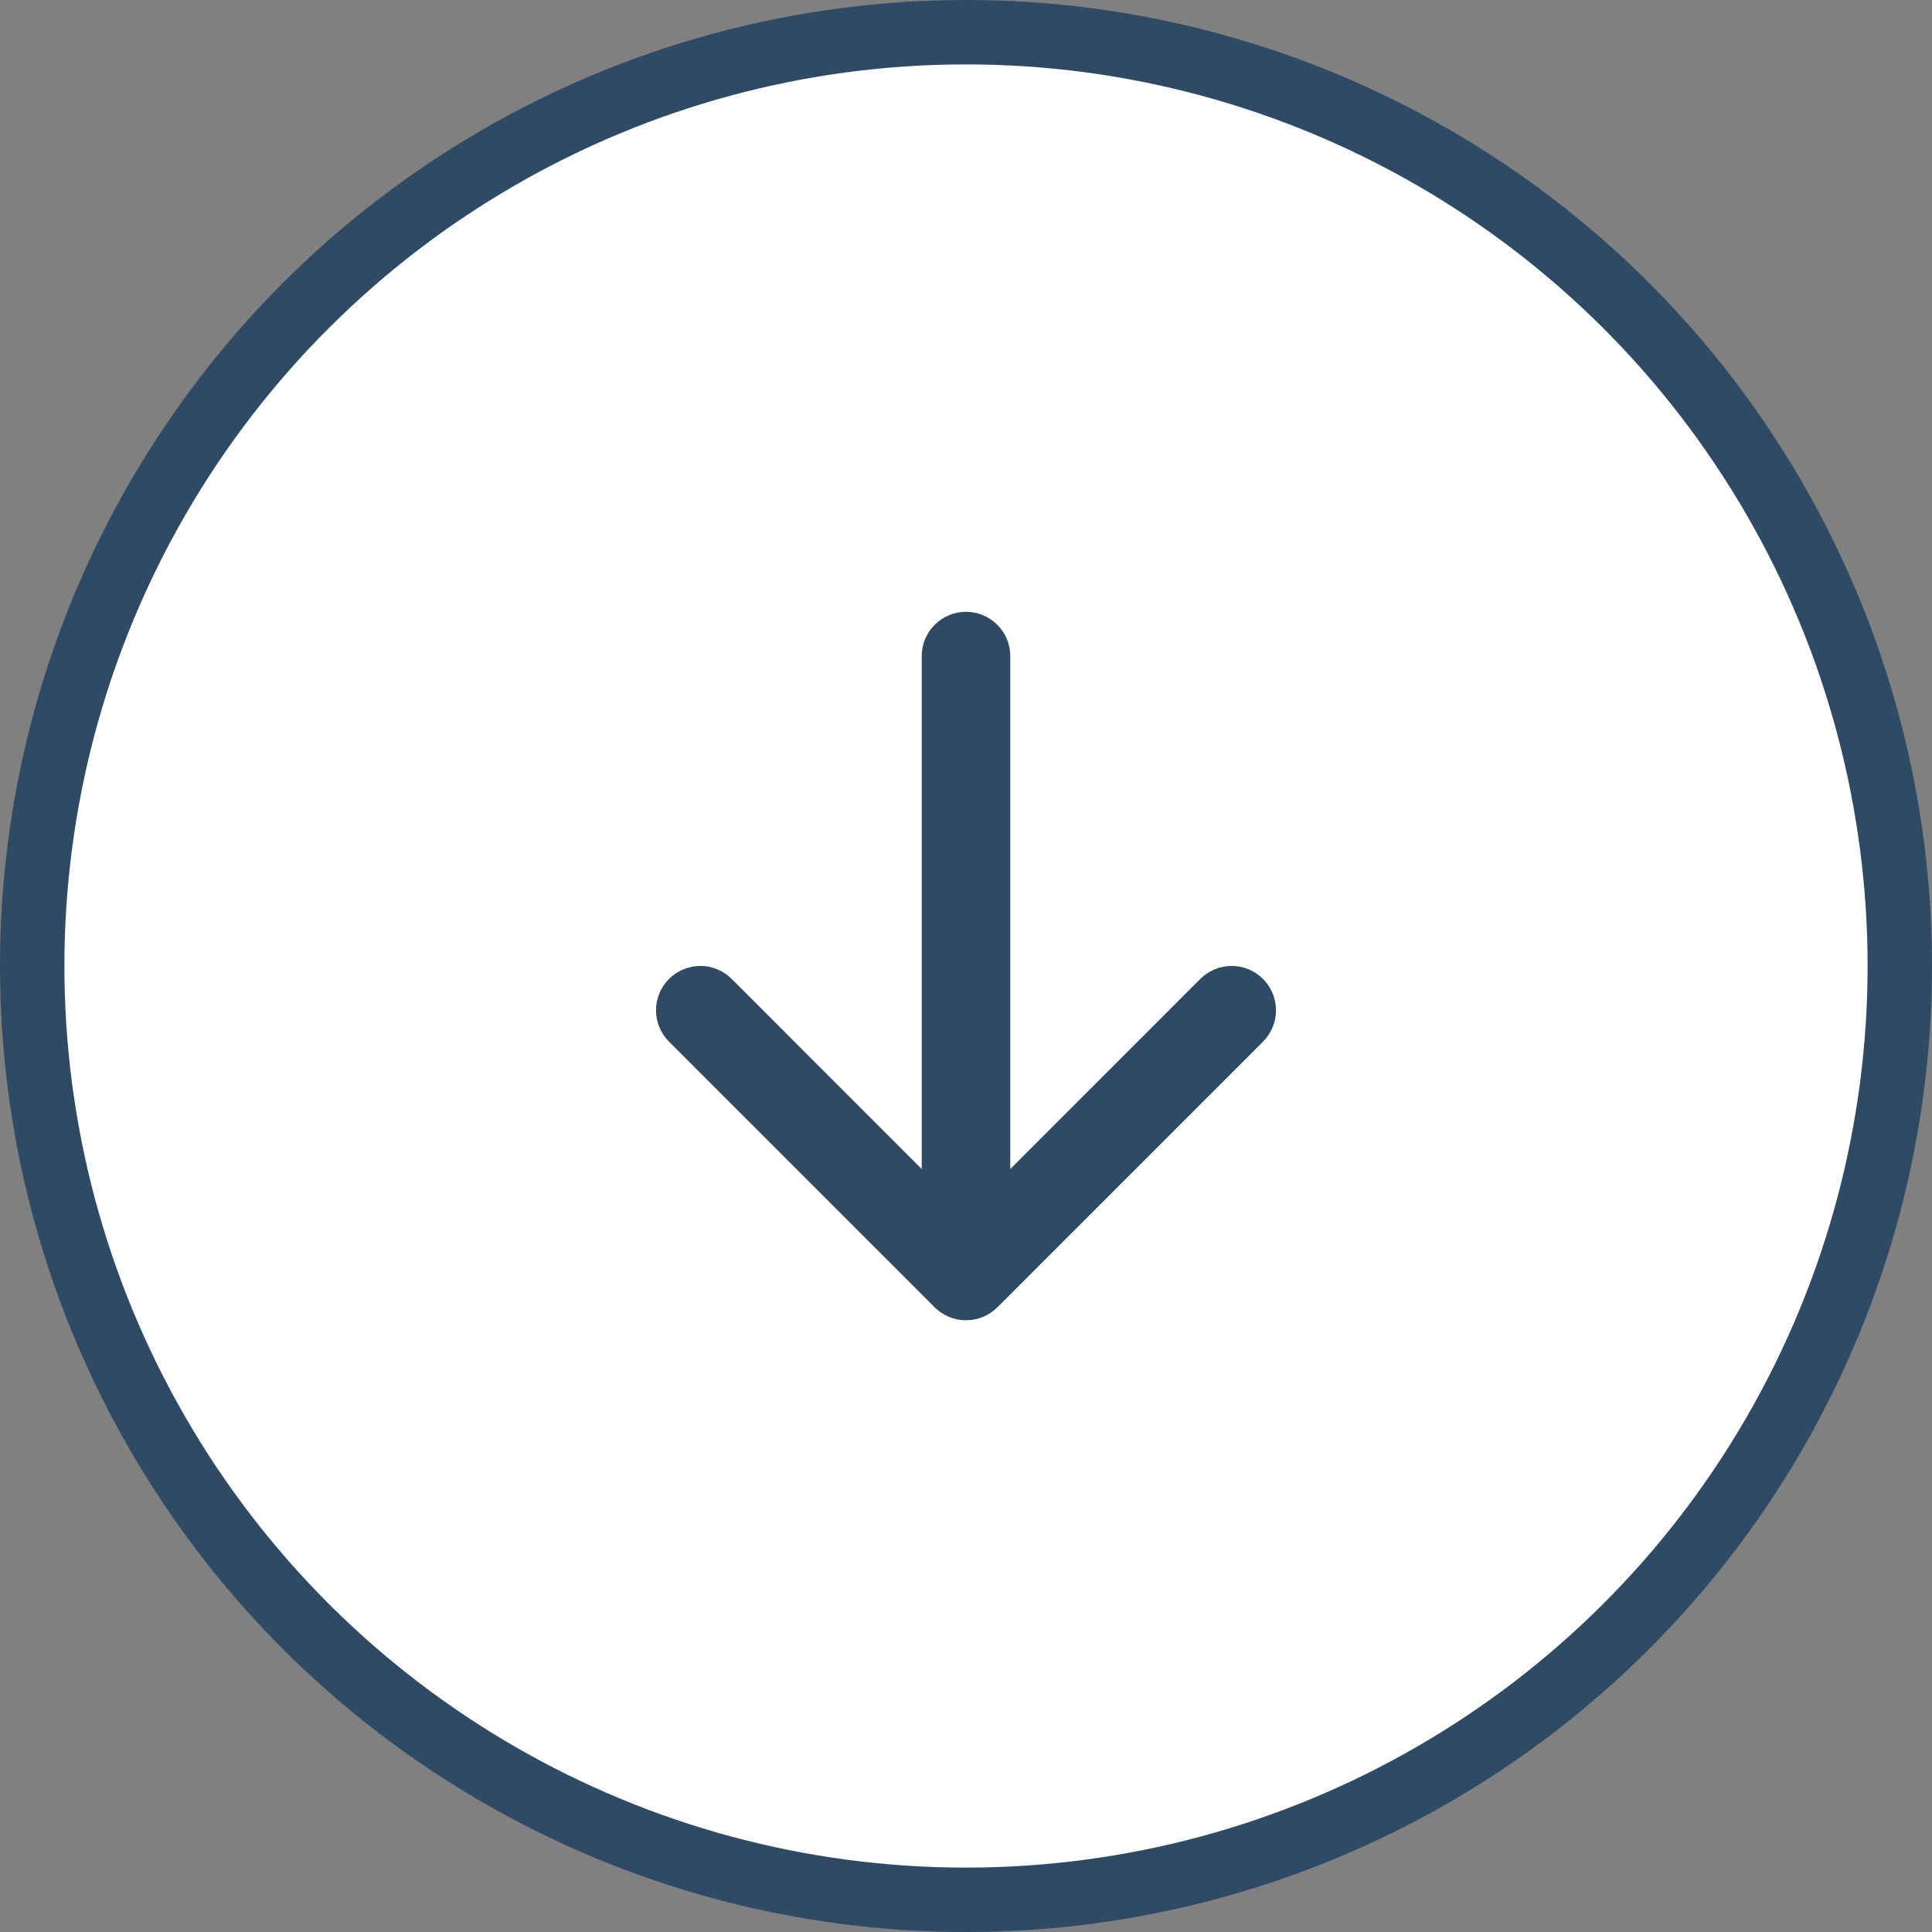 <svg width="60" height="60" viewBox="0 0 60 60" fill="none" xmlns="http://www.w3.org/2000/svg">
<rect x="0" y="0" width="60" height="60" fill="#808080" stroke="none"/>
<circle cx="30" cy="30" r="29" transform="rotate(90 30 30)" fill="white" stroke="#2F4A64" stroke-width="2"/>
<path fill-rule="evenodd" clip-rule="evenodd" d="M39.224 30.402C39.352 30.529 39.453 30.681 39.522 30.848C39.592 31.015 39.627 31.194 39.627 31.375C39.627 31.556 39.592 31.735 39.522 31.902C39.453 32.069 39.352 32.221 39.224 32.349L30.974 40.599C30.846 40.727 30.694 40.828 30.527 40.898C30.36 40.967 30.181 41.002 30 41.002C29.819 41.002 29.64 40.967 29.473 40.898C29.306 40.828 29.154 40.727 29.026 40.599L20.776 32.349C20.518 32.09 20.373 31.74 20.373 31.375C20.373 31.01 20.518 30.66 20.776 30.402C21.035 30.143 21.385 29.998 21.75 29.998C22.115 29.998 22.465 30.143 22.724 30.402L30 37.681L37.276 30.402C37.404 30.273 37.556 30.172 37.723 30.103C37.89 30.033 38.069 29.998 38.25 29.998C38.431 29.998 38.61 30.033 38.777 30.103C38.944 30.172 39.096 30.273 39.224 30.402Z" fill="#2F4A64"/>
<path fill-rule="evenodd" clip-rule="evenodd" d="M30 19C30.365 19 30.714 19.145 30.972 19.403C31.23 19.661 31.375 20.01 31.375 20.375L31.375 38.25C31.375 38.615 31.23 38.964 30.972 39.222C30.714 39.48 30.365 39.625 30 39.625C29.635 39.625 29.286 39.48 29.028 39.222C28.77 38.964 28.625 38.615 28.625 38.25L28.625 20.375C28.625 20.01 28.77 19.661 29.028 19.403C29.286 19.145 29.635 19 30 19Z" fill="#2F4A64"/>
</svg>
